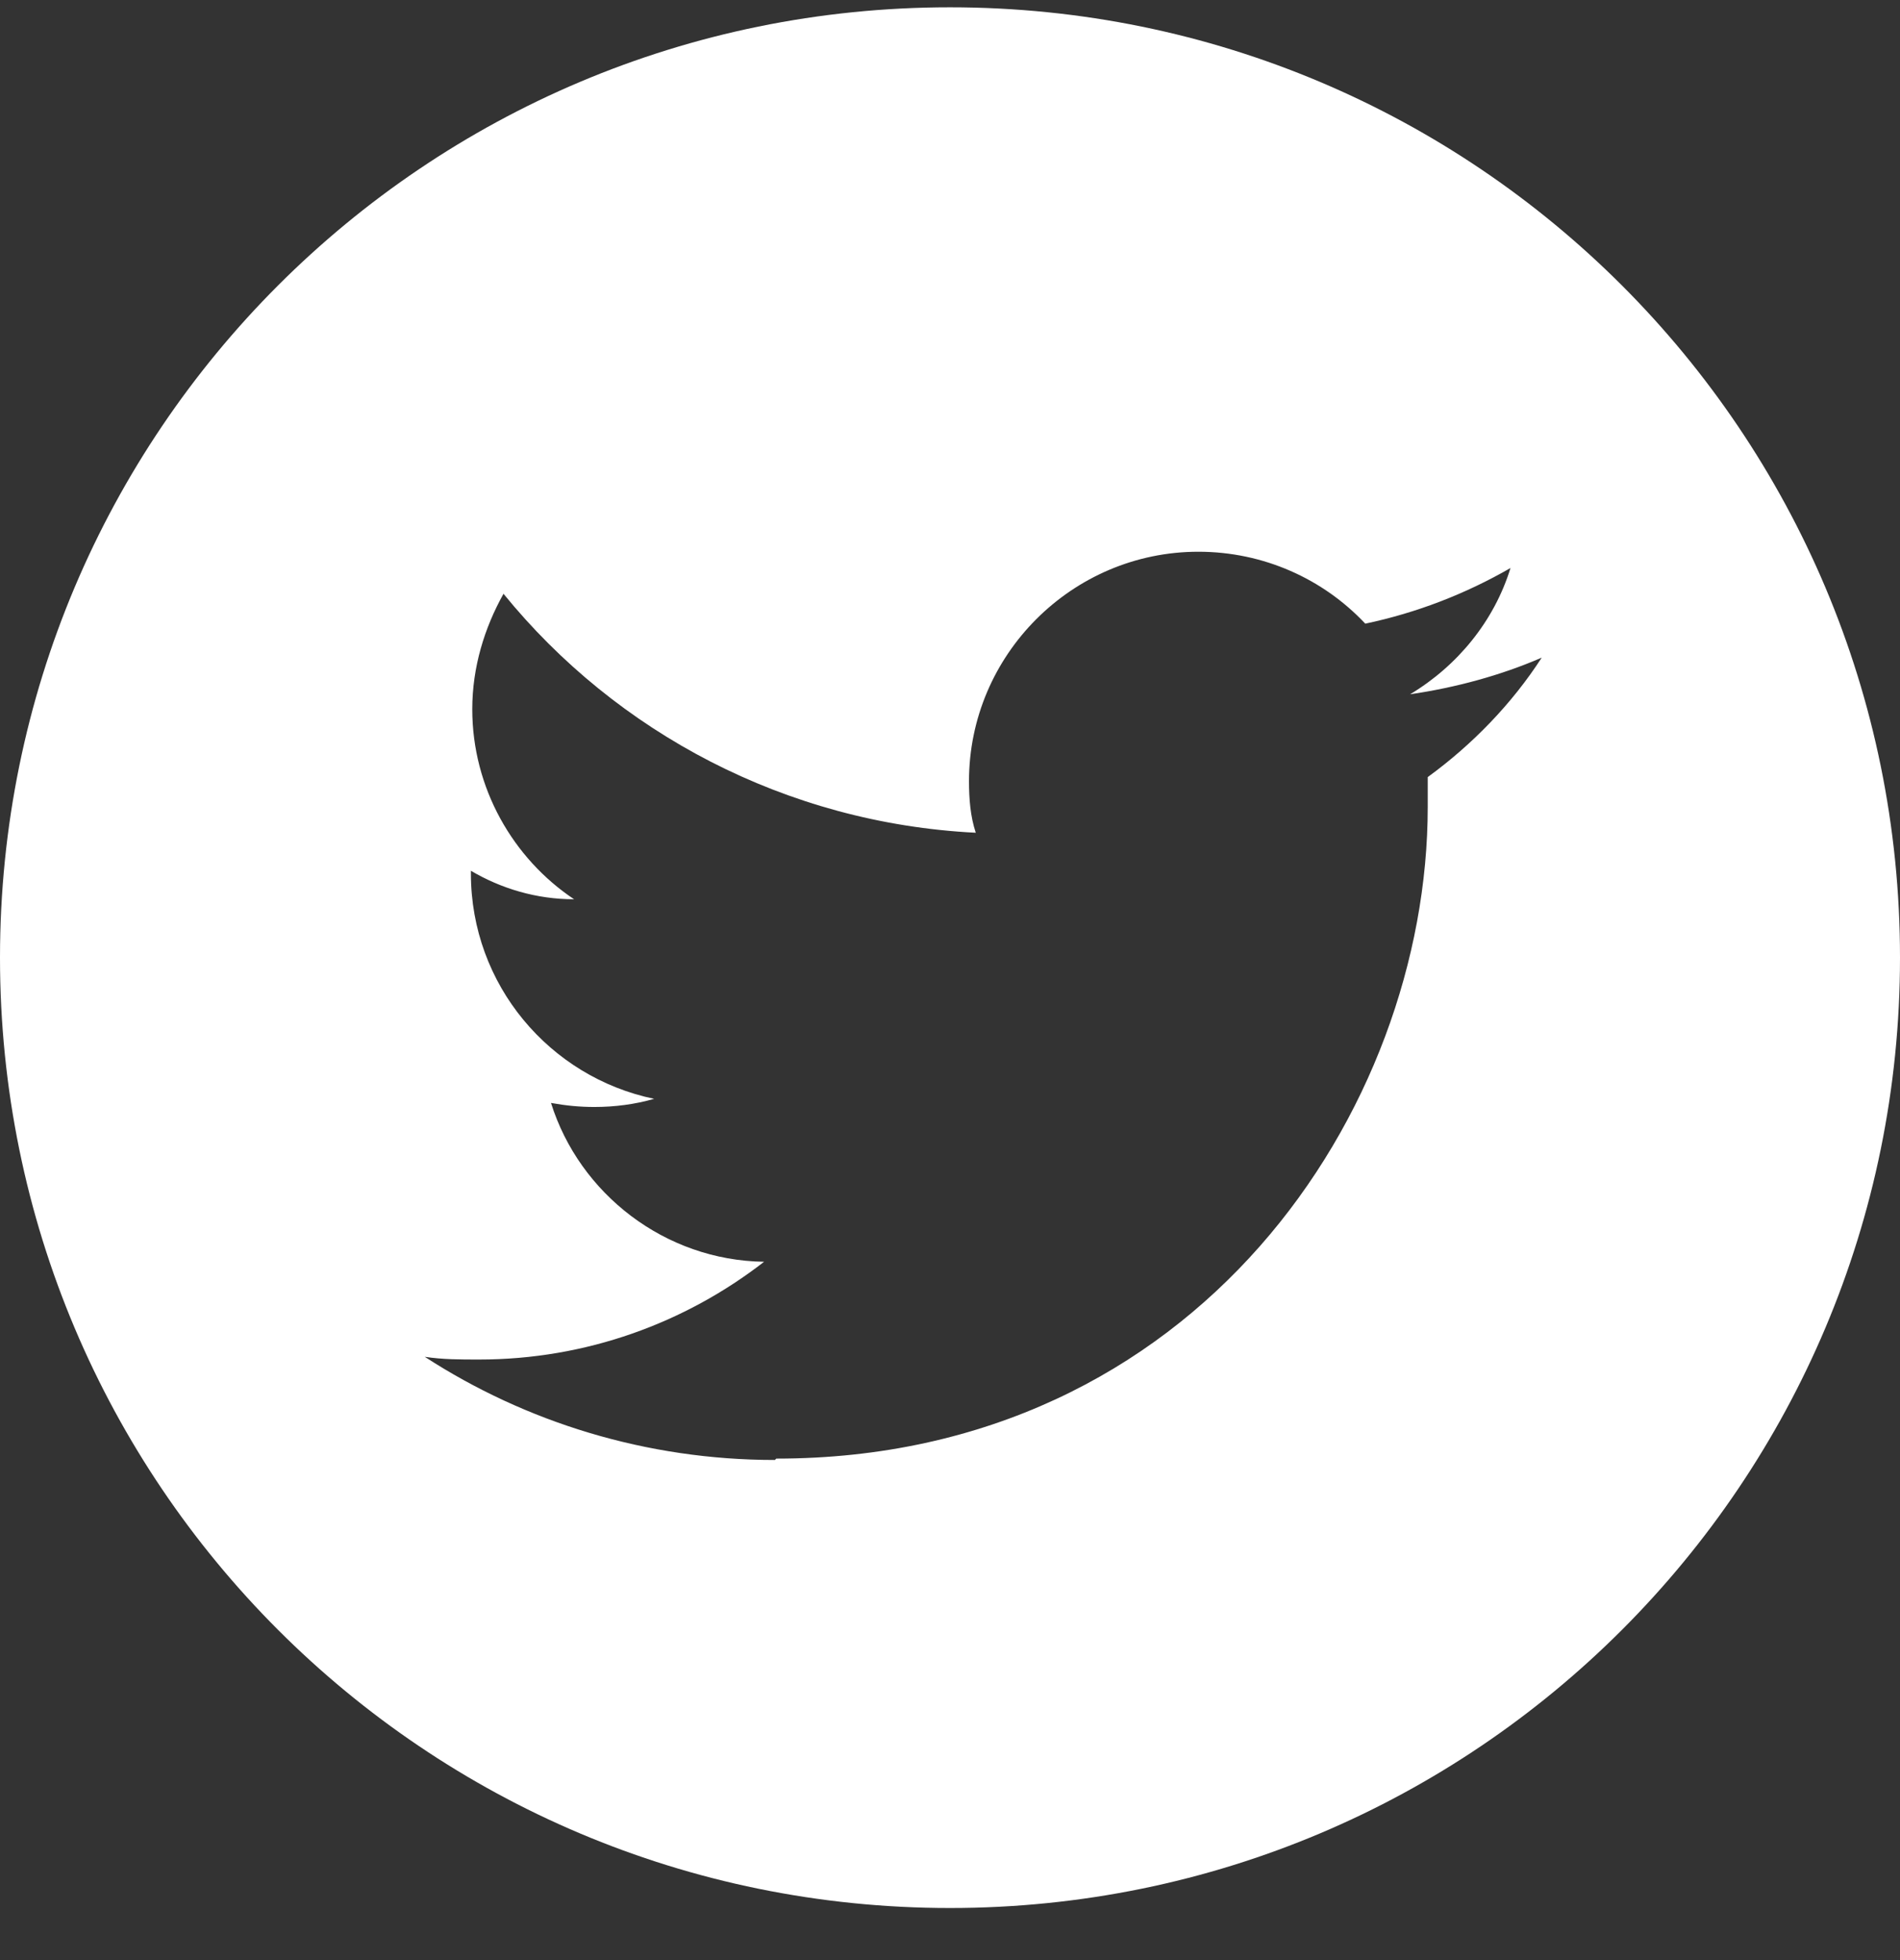 <svg width="32" height="33" viewBox="0 0 32 33" fill="none" xmlns="http://www.w3.org/2000/svg">
<rect x="0" y="0" width="32" height="33" fill="#333333" stroke="none"/>
<path d="M16 0.123C24.846 0.123 32 7.277 32 16.123C32 24.969 24.846 32.123 16 32.123C7.154 32.123 0 24.969 0 16.123C0 7.277 7.154 0.123 16 0.123ZM13.074 24.557C20.16 24.557 24.046 18.683 24.046 13.586V13.083C24.8 12.534 25.463 11.849 25.966 11.072C25.28 11.369 24.526 11.575 23.749 11.689C24.549 11.209 25.166 10.454 25.44 9.563C24.686 9.997 23.863 10.317 22.994 10.5C22.286 9.746 21.28 9.289 20.183 9.289C18.057 9.289 16.32 11.026 16.32 13.152C16.32 13.449 16.343 13.746 16.434 14.02C13.234 13.86 10.377 12.329 8.48 9.997C8.16 10.569 7.954 11.232 7.954 11.94C7.954 13.266 8.64 14.454 9.669 15.14C9.029 15.14 8.434 14.957 7.931 14.66V14.706C7.931 16.58 9.257 18.134 11.017 18.5C10.697 18.592 10.354 18.637 10.011 18.637C9.76 18.637 9.531 18.614 9.28 18.569C9.76 20.1 11.2 21.22 12.869 21.243C11.543 22.272 9.874 22.889 8.069 22.889C7.749 22.889 7.451 22.889 7.154 22.843C8.846 23.94 10.88 24.58 13.051 24.58" fill="white"/>
</svg>

